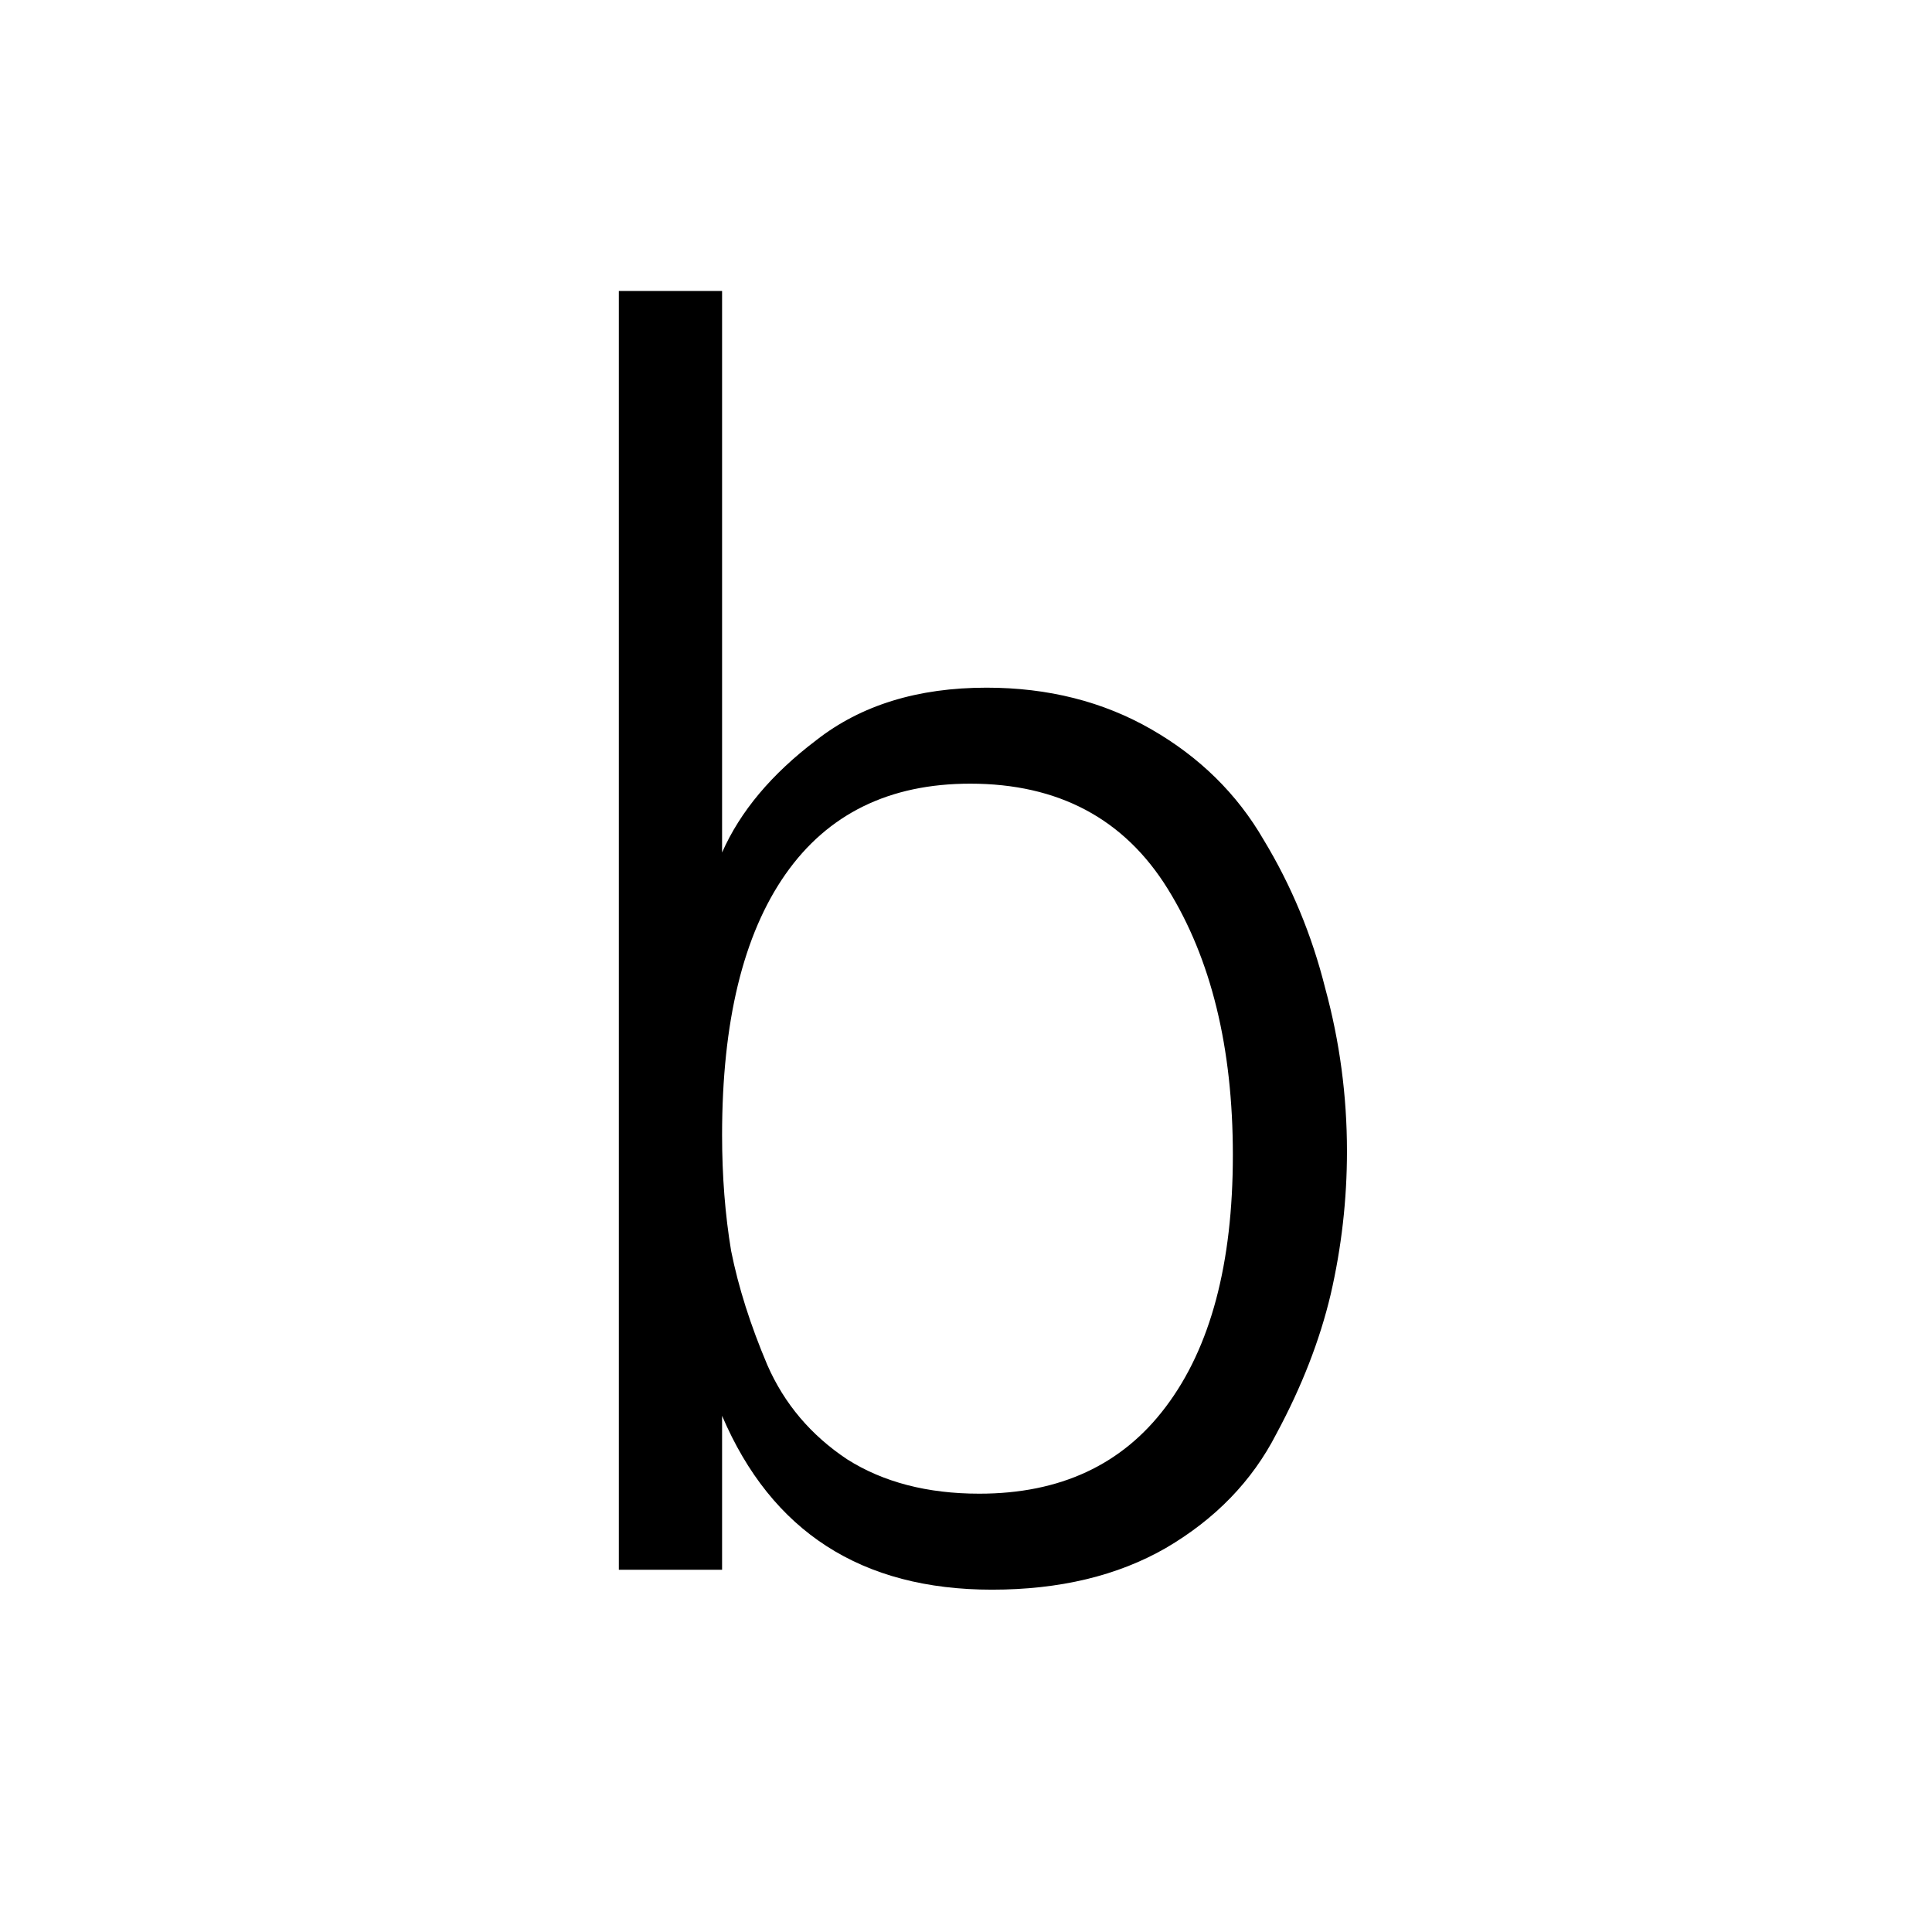<?xml version="1.0" encoding="UTF-8"?> <svg xmlns="http://www.w3.org/2000/svg" width="32" height="32" viewBox="0 0 32 32" fill="none"><path d="M10.25 4.82H11.96V14.12C12.26 13.44 12.78 12.82 13.52 12.26C14.26 11.68 15.2 11.39 16.34 11.39C17.36 11.39 18.27 11.62 19.07 12.08C19.87 12.54 20.49 13.15 20.93 13.91C21.39 14.67 21.73 15.49 21.95 16.37C22.19 17.25 22.31 18.15 22.31 19.07C22.31 19.87 22.22 20.66 22.04 21.44C21.86 22.2 21.56 22.97 21.14 23.75C20.74 24.53 20.13 25.16 19.31 25.64C18.51 26.1 17.55 26.33 16.43 26.33C14.27 26.33 12.78 25.37 11.96 23.45V26H10.25V4.82ZM11.96 18.8C11.96 19.48 12.01 20.12 12.11 20.72C12.23 21.32 12.43 21.95 12.71 22.61C12.99 23.25 13.43 23.77 14.03 24.17C14.63 24.55 15.36 24.74 16.22 24.74C17.56 24.74 18.59 24.26 19.31 23.3C20.05 22.32 20.42 20.93 20.42 19.13C20.42 17.35 20.06 15.88 19.34 14.72C18.62 13.56 17.53 12.98 16.07 12.98C14.73 12.98 13.71 13.48 13.01 14.48C12.31 15.48 11.96 16.92 11.96 18.8Z" fill="black"></path></svg> 